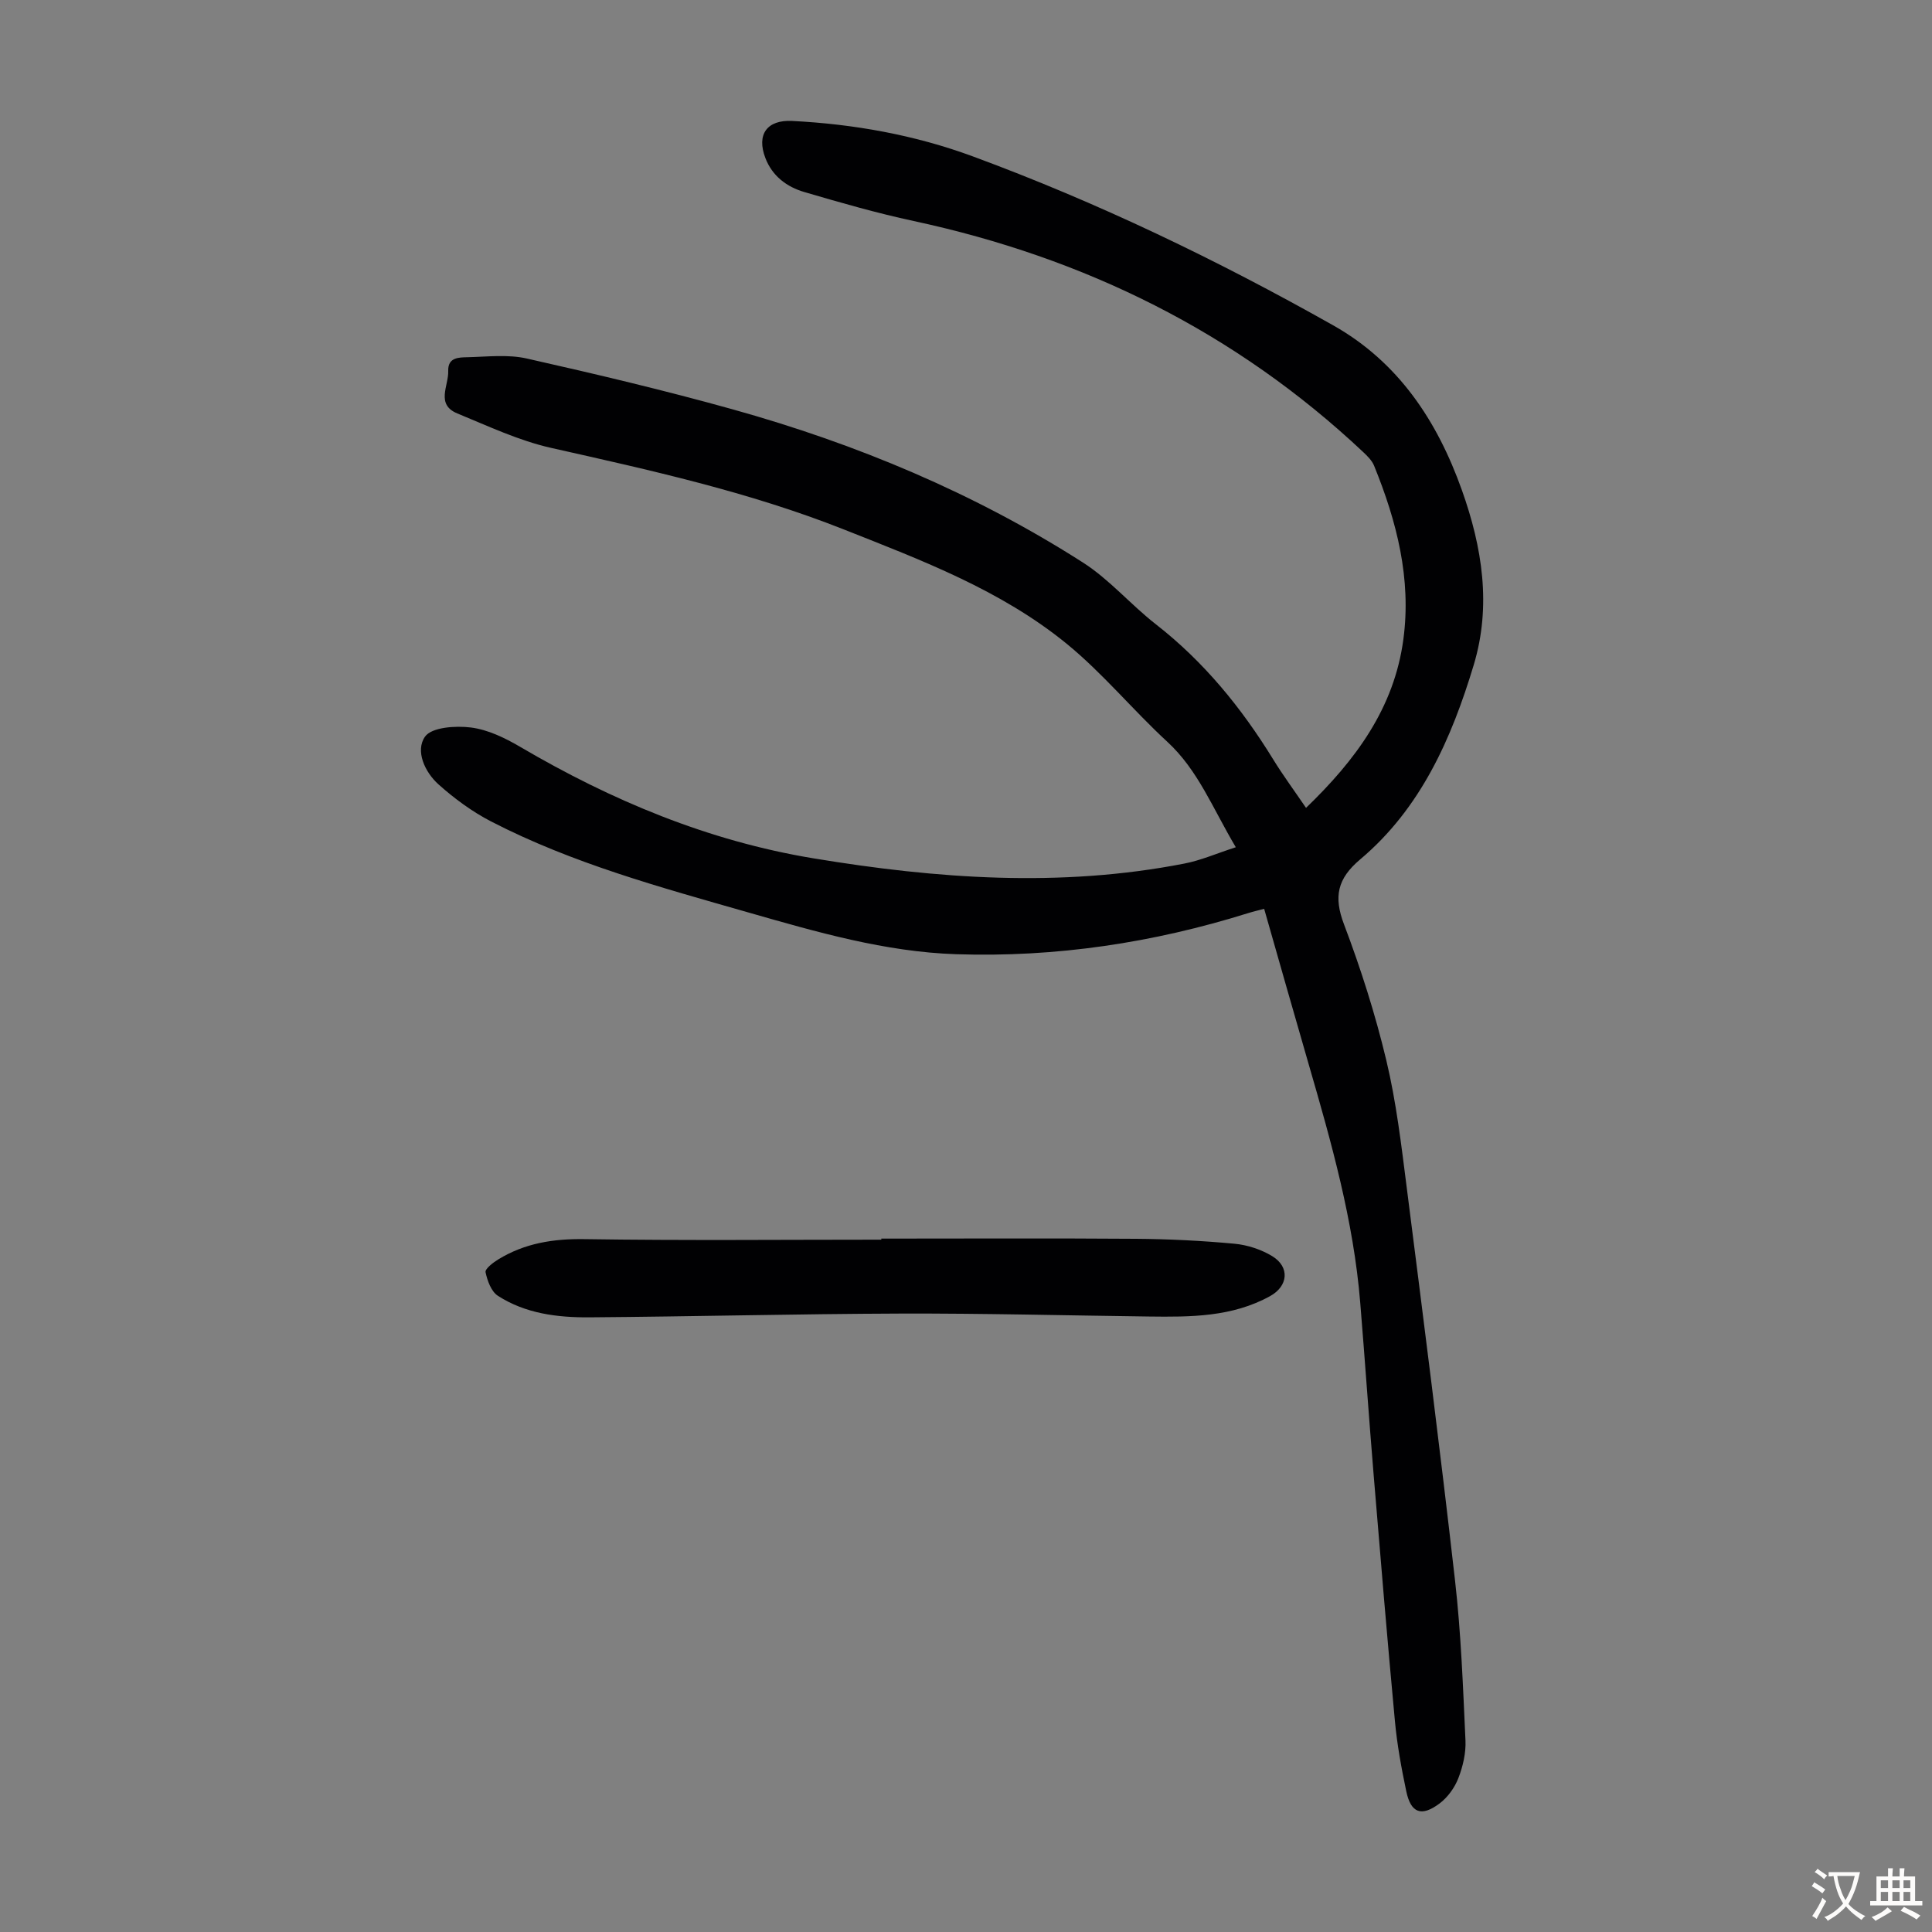 <svg enable-background="new 0 0 400 400" viewBox="0 0 400 400" xmlns="http://www.w3.org/2000/svg"><rect x="0" y="0" width="400" height="400" fill="#808080" stroke="none"/><path d="m255.86 175.41c-4.82-8.11-7.81-15.97-14.2-21.85-7.14-6.58-13.38-14.22-20.88-20.33-13.6-11.07-29.9-17.21-46.06-23.61-19.65-7.78-40.11-12.28-60.62-16.89-6.67-1.5-13.03-4.51-19.41-7.13-4.53-1.86-1.78-5.75-1.89-8.79-.1-2.84 2.2-2.81 3.99-2.85 4.1-.1 8.37-.62 12.29.27 14.27 3.21 28.52 6.59 42.61 10.52 25.64 7.15 50.06 17.35 72.53 31.72 5.5 3.52 9.89 8.73 15.09 12.78 9.94 7.75 17.71 17.28 24.27 27.94 2.04 3.32 4.36 6.46 6.82 10.07 10.24-9.87 18.24-20.62 20.15-34.87 1.69-12.58-1.37-24.44-6.06-35.97-.44-1.08-1.39-2.01-2.26-2.83-26.43-24.86-57.73-40.23-93.06-47.83-7.63-1.64-15.15-3.8-22.64-6-3.63-1.06-6.64-3.3-8.07-7.05-1.87-4.88.34-7.93 5.54-7.67 12.81.65 25.37 2.9 37.39 7.33 25.84 9.53 50.62 21.45 74.6 34.97 13.53 7.62 21.57 19.79 26.68 34.14 4.22 11.84 6.14 23.95 2.45 36.19-4.59 15.24-10.97 29.7-23.51 40.26-4.72 3.98-5.53 7.7-3.35 13.44 3.48 9.18 6.48 18.61 8.76 28.15 2.07 8.66 3.11 17.58 4.24 26.44 3.45 27.08 6.91 54.16 9.99 81.28 1.25 10.97 1.65 22.05 2.16 33.09.12 2.6-.53 5.39-1.48 7.84-.77 1.97-2.21 3.97-3.9 5.23-3.76 2.81-5.93 1.97-6.88-2.55-1.01-4.8-1.9-9.66-2.35-14.54-1.58-16.92-2.99-33.87-4.39-50.81-.99-11.93-1.81-23.88-2.79-35.81-1.38-16.94-5.98-33.19-10.69-49.41-3.08-10.61-6.09-21.24-9.2-32.12-1.24.33-2.29.57-3.31.89-19.69 6.16-39.86 9.19-60.46 8.51-14.74-.49-28.89-4.6-42.97-8.63-18.15-5.2-36.43-10.14-53.32-18.86-3.91-2.02-7.58-4.72-10.87-7.66-2.85-2.54-4.86-6.96-2.81-9.89 1.37-1.96 6.33-2.3 9.5-1.9 3.51.44 7.04 2.15 10.16 3.98 18.97 11.14 38.98 19.51 60.77 23.11 25.51 4.22 51.1 6.09 76.75 1.09 3.41-.65 6.68-2.09 10.69-3.39z" fill="#010103"/><path d="m182.46 256.44c17.57 0 35.13-.09 52.7.04 6.81.05 13.64.39 20.42 1.02 2.68.25 5.53 1.18 7.83 2.58 3.69 2.26 3.28 6.2-.44 8.26-7.89 4.36-16.51 4.34-25.15 4.23-17.11-.22-34.22-.66-51.33-.61-21.47.07-42.94.62-64.42.78-6.63.05-13.26-.76-18.99-4.46-1.38-.89-2.18-3.12-2.55-4.88-.14-.69 1.54-1.99 2.61-2.64 5.48-3.37 11.41-4.31 17.89-4.21 20.47.31 40.96.11 61.44.11-.01-.07-.01-.15-.01-.22z" fill="#010103"/><g fill="#fcfbfa"><path d="m377.9 391.2c-.2.3-.4.5-.6.8-.7-.6-1.4-1-2.2-1.5.2-.3.4-.5.5-.8.6.4 1.4.8 2.3 1.5zm-1.8 6.1c-.2-.2-.5-.4-.9-.6.4-.6.8-1.2 1.2-1.9s.7-1.3.9-1.9c.3.3.5.5.8.7-.7 1.3-1.4 2.6-2 3.7zm2.2-9c-.3.3-.5.5-.6.8-.6-.6-1.3-1.1-2-1.5.3-.3.5-.5.6-.7.6.5 1.3.9 2 1.4zm.3.2v-.9h2 4.5c-.3 1.3-.6 2.5-1 3.6s-.9 2.1-1.4 3c.4.5 1 1 1.6 1.4s1.2.8 1.9 1.1c-.3.2-.5.4-.8.8-.4-.3-1-.7-1.6-1.2s-1.2-1.1-1.6-1.6c-.5.6-1.1 1.1-1.7 1.6s-1.4.9-2.1 1.4c-.1-.3-.3-.5-.7-.8.6-.2 1.2-.5 1.9-1s1.4-1.1 2-1.8c-.5-.8-.9-1.6-1.2-2.5s-.6-2-.8-3.2c-.4.1-.7.1-1 .1zm2.5 2.7c.3 1 .7 1.7 1 2.2.3-.5.6-1.1 1-2s.6-1.9.9-3h-3.2-.4c.1.9.3 1.8.7 2.8z"/><path d="m396.5 388.5v1.5 3.6h1.5v.9c-.4 0-1 0-1.7 0h-7.9c-.5 0-.9 0-1.2 0v-.9h1.3v-3.5c0-.7 0-1.2 0-1.6h2.4c0-.8 0-1.4 0-1.7h1c0 .3-.1.8-.1 1.7h1.5c0-.8 0-1.4 0-1.7h1c0 .3-.1.9-.1 1.7zm-8.2 9.2c-.2-.3-.5-.5-.8-.8.8-.3 1.4-.6 1.9-.9s1-.7 1.4-1.1c.3.3.6.5.9.8-1.6 1-2.8 1.6-3.4 2zm2.6-6.8v-1.6h-1.5v1.6zm0 2.7v-1.9h-1.5v1.9zm2.4-2.7v-1.6h-1.5v1.6zm0 2.7v-1.9h-1.5v1.9zm.2 2 .7-.8c.4.2.9.5 1.6.8s1.3.7 1.8 1c-.3.3-.5.5-.8.8-.4-.3-1.5-1-3.3-1.8zm2-4.7v-1.6h-1.4v1.6zm0 2.7v-1.9h-1.4v1.9z"/></g></svg>